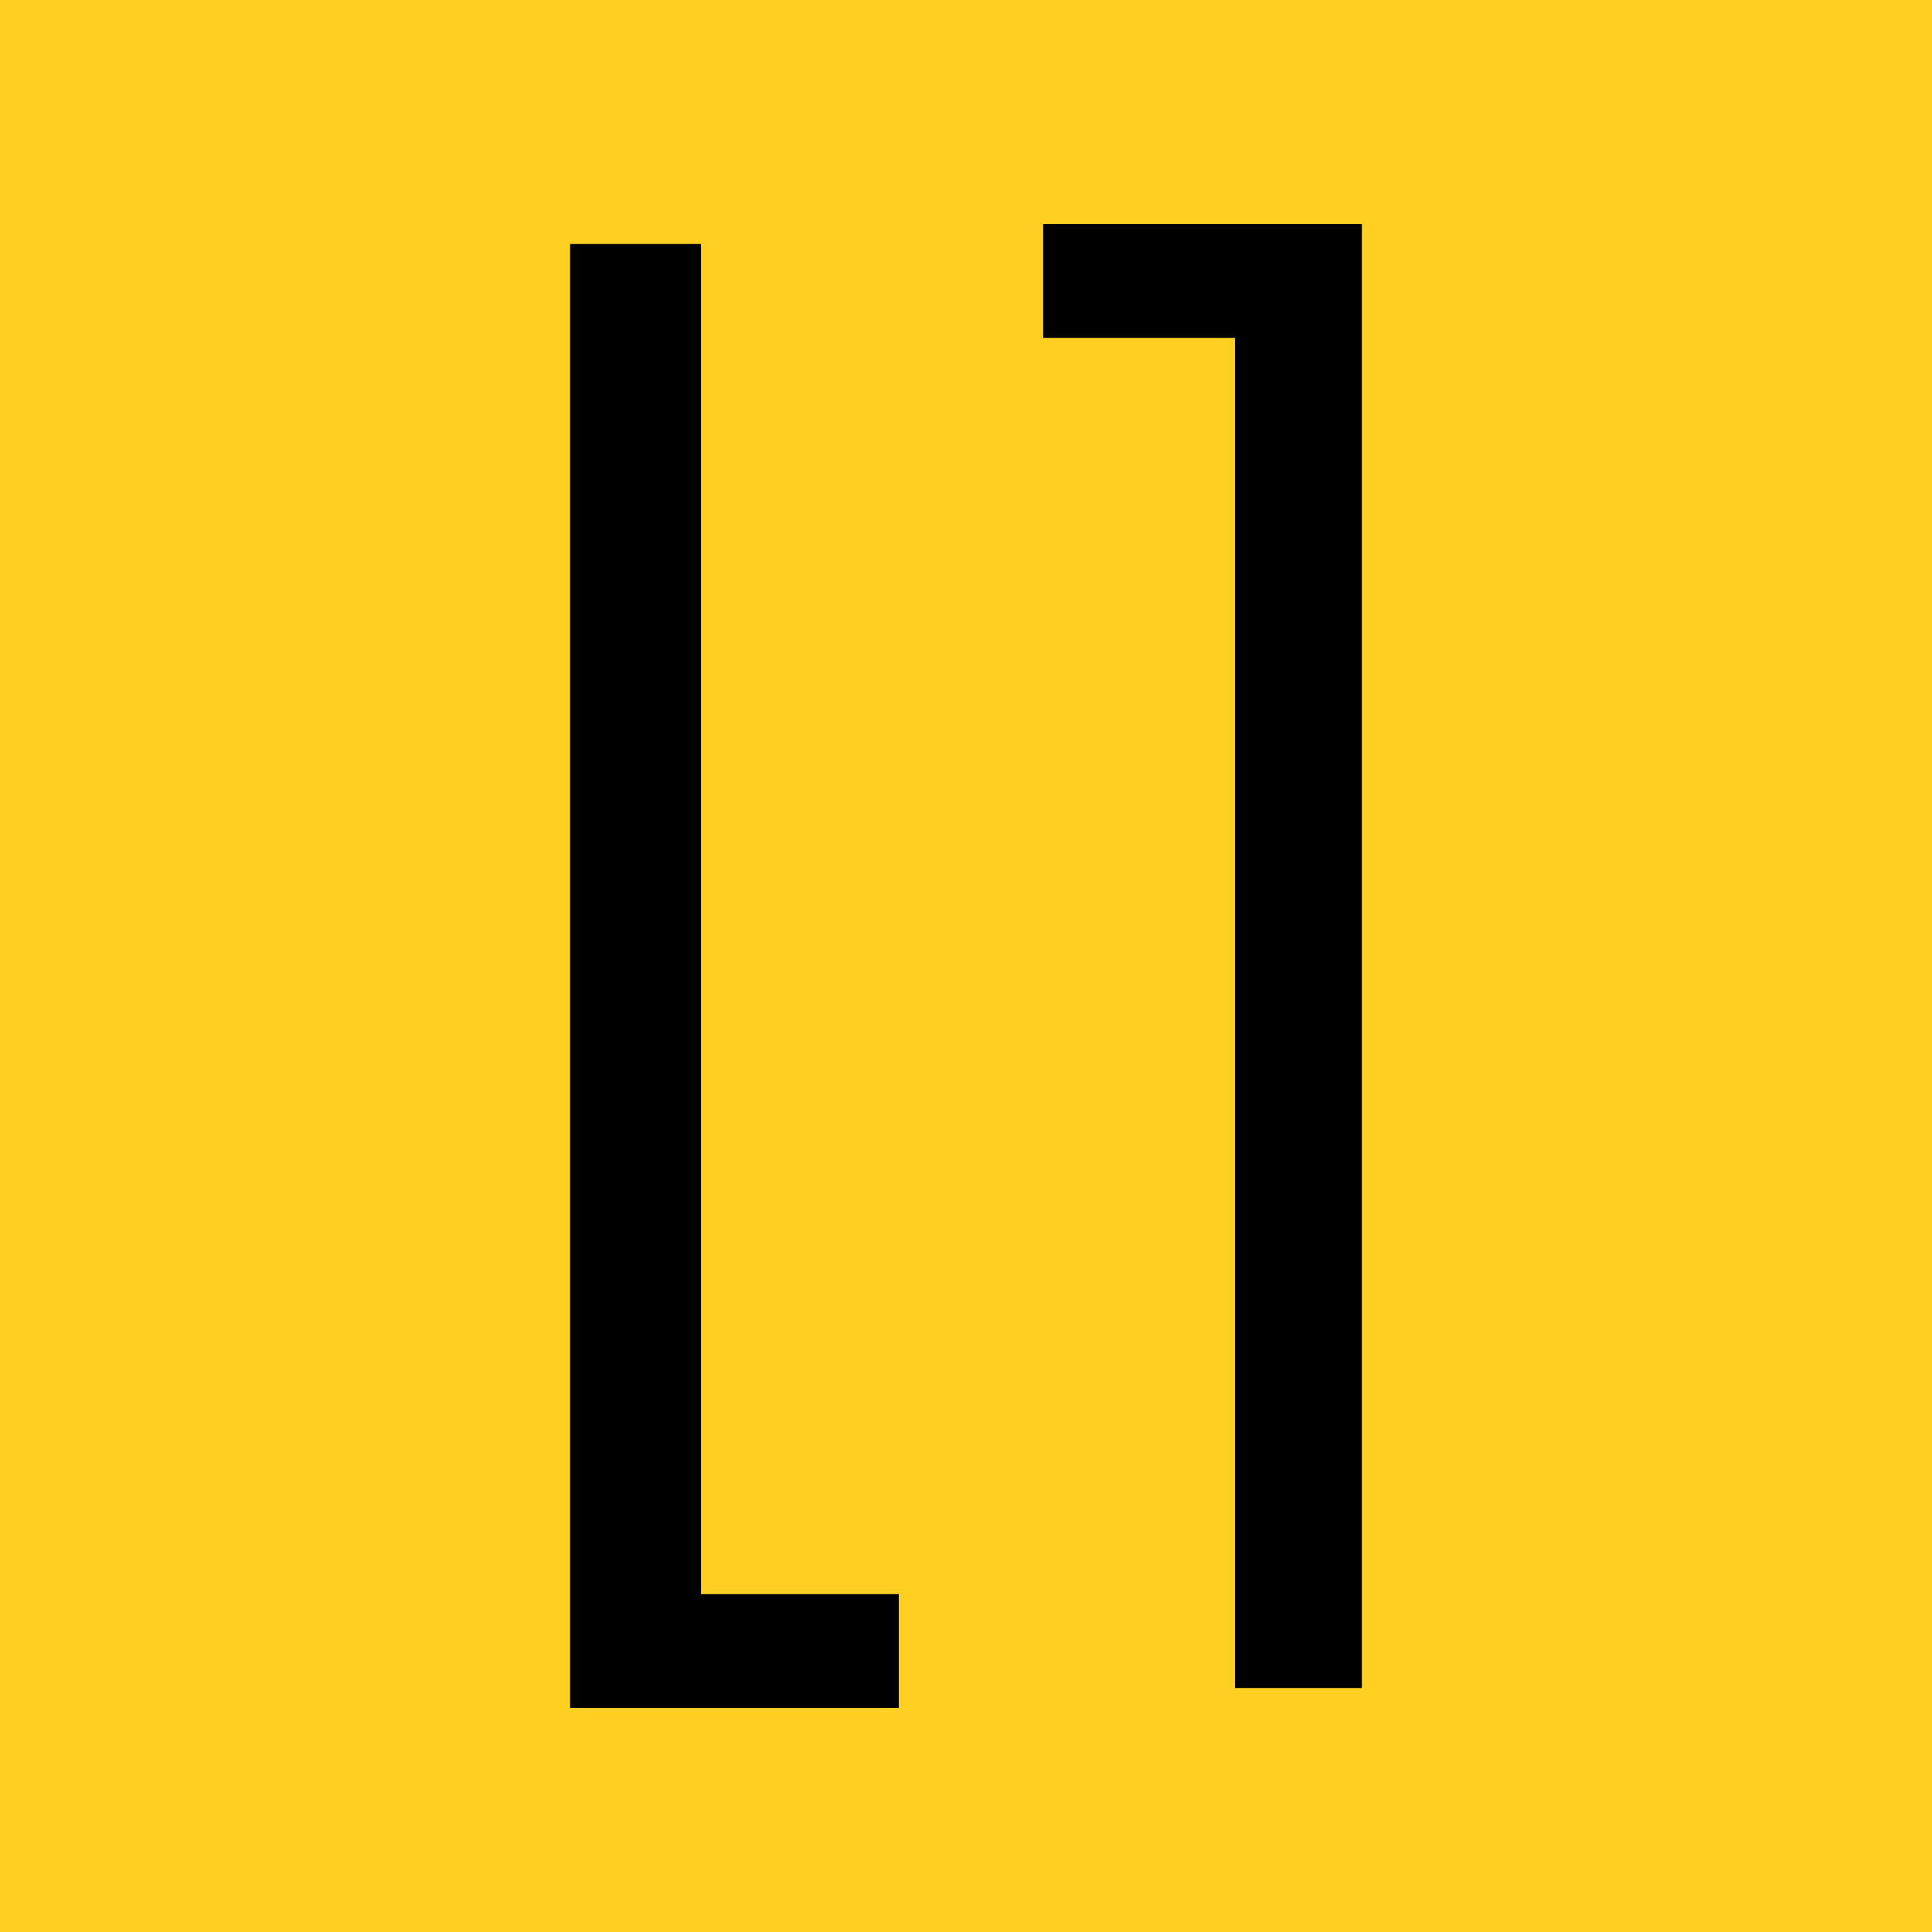 <svg xmlns="http://www.w3.org/2000/svg" version="1.1" xmlns:xlink="http://www.w3.org/1999/xlink" xmlns:svgjs="http://svgjs.dev/svgjs" width="260" height="260"><svg id="SvgjsSvg1005" xmlns="http://www.w3.org/2000/svg" width="260" height="260" viewBox="0 0 260 260"><rect width="260" height="260" fill="#ffcf22"></rect><path d="M76.742,32.834h17.595v181.698h26.617v15.312h-44.227V32.834h.014Z"></path><path d="M183.259,227.165h-17.062V45.467h-25.81v-15.312h42.887v196.996l-.014.014Z"></path></svg><style>@media (prefers-color-scheme: light) { :root { filter: none; } }
@media (prefers-color-scheme: dark) { :root { filter: none; } }
</style></svg>